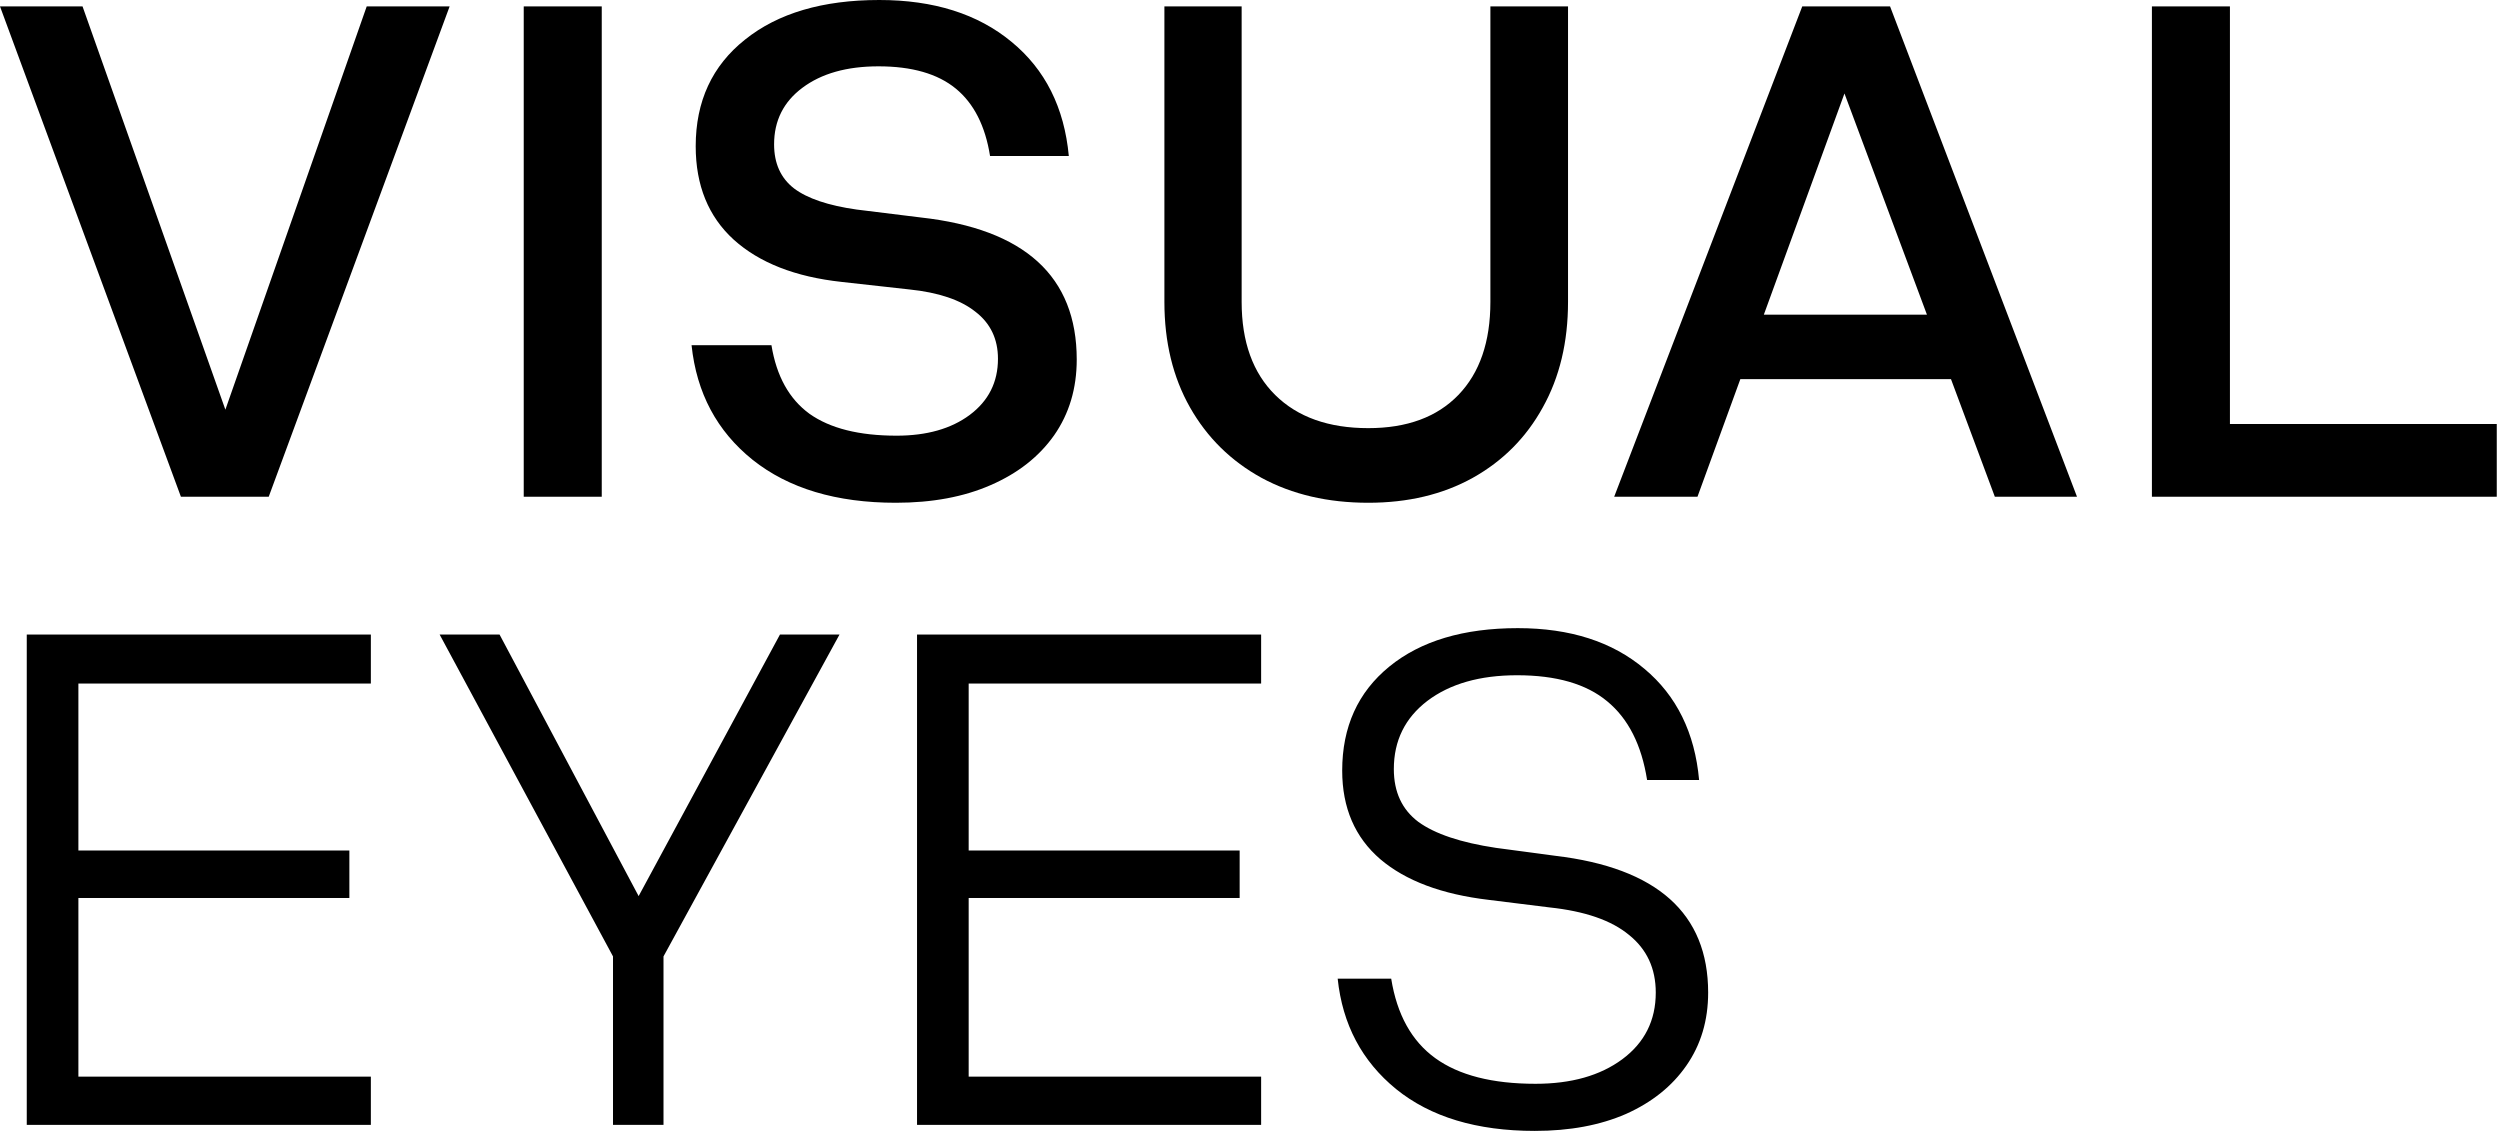 <svg width="199" height="91" viewBox="0 0 199 91" fill="none" xmlns="http://www.w3.org/2000/svg">
<path d="M123.339 72.23L118.509 71.63C114.769 71.19 111.889 70.11 109.869 68.39C107.849 66.65 106.839 64.3 106.839 61.34C106.839 57.86 108.089 55.1 110.589 53.06C113.089 51.02 116.499 50 120.819 50C124.979 50 128.339 51.08 130.899 53.24C133.459 55.38 134.909 58.33 135.249 62.09H131.109C130.669 59.29 129.609 57.2 127.929 55.82C126.269 54.44 123.879 53.75 120.759 53.75C117.799 53.75 115.419 54.43 113.619 55.79C111.839 57.15 110.949 58.96 110.949 61.22C110.949 63.04 111.599 64.44 112.899 65.42C114.219 66.38 116.279 67.07 119.079 67.49L123.789 68.12C131.909 69.08 135.969 72.71 135.969 79.01C135.969 81.23 135.389 83.17 134.229 84.83C133.089 86.47 131.489 87.75 129.429 88.67C127.369 89.57 124.949 90.02 122.169 90.02C117.549 90.02 113.869 88.91 111.129 86.69C108.409 84.47 106.859 81.54 106.479 77.9H110.739C111.199 80.76 112.369 82.87 114.249 84.23C116.129 85.59 118.789 86.27 122.229 86.27C125.069 86.27 127.369 85.62 129.129 84.32C130.909 83 131.799 81.23 131.799 79.01C131.799 77.09 131.089 75.56 129.669 74.42C128.269 73.26 126.159 72.53 123.339 72.23Z" fill="black"/>
<path d="M100.386 50.51V54.41H77.106V67.7H98.676V71.48H77.106V85.7H100.386V89.54H72.996V50.51H100.386Z" fill="black"/>
<path d="M48.795 76.13L34.995 50.51H39.765L50.835 71.33L62.085 50.51H66.825L52.815 76.13V89.54H48.795V76.13Z" fill="black"/>
<path d="M29.52 50.51V54.41H6.24V67.7H27.81V71.48H6.24V85.7H29.52V89.54H2.13V50.51H29.52Z" fill="black"/>
<path d="M198.742 39.54H171.292V0.51H177.502V33.75H198.742V39.54Z" fill="black"/>
<path d="M136.469 25.05H157.139V30.18H136.469V25.05ZM165.329 39.54H158.789L146.819 7.44L135.119 39.54H128.489L143.459 0.51H150.449L165.329 39.54Z" fill="black"/>
<path d="M92.686 0.51H98.835V24.03C98.835 27.21 99.725 29.68 101.505 31.44C103.285 33.2 105.755 34.08 108.915 34.08C111.995 34.08 114.385 33.2 116.085 31.44C117.785 29.68 118.635 27.21 118.635 24.03V0.51H124.815V24.03C124.815 27.23 124.145 30.03 122.805 32.43C121.485 34.83 119.625 36.7 117.225 38.04C114.845 39.36 112.075 40.02 108.915 40.02C105.695 40.02 102.865 39.36 100.425 38.04C97.986 36.7 96.085 34.83 94.725 32.43C93.365 30.03 92.686 27.23 92.686 24.03V0.51Z" fill="black"/>
<path d="M72.388 23.04L66.988 22.44C63.308 22.04 60.448 20.92 58.408 19.08C56.388 17.24 55.378 14.76 55.378 11.64C55.378 8.06 56.688 5.23 59.308 3.15C61.928 1.05 65.488 0 69.988 0C74.328 0 77.838 1.11 80.518 3.33C83.198 5.53 84.718 8.56 85.078 12.42H78.808C78.428 10.02 77.518 8.23 76.078 7.05C74.638 5.87 72.588 5.28 69.928 5.28C67.408 5.28 65.388 5.85 63.868 6.99C62.368 8.11 61.618 9.61 61.618 11.49C61.618 13.01 62.148 14.18 63.208 15C64.268 15.8 65.928 16.36 68.188 16.68L73.288 17.31C81.568 18.23 85.708 22 85.708 28.62C85.708 30.92 85.108 32.93 83.908 34.65C82.708 36.35 81.028 37.67 78.868 38.61C76.728 39.55 74.208 40.02 71.308 40.02C66.568 40.02 62.768 38.88 59.908 36.6C57.068 34.32 55.448 31.28 55.048 27.48H61.408C61.808 29.94 62.818 31.76 64.438 32.94C66.078 34.1 68.388 34.68 71.368 34.68C73.768 34.68 75.708 34.13 77.188 33.03C78.688 31.91 79.438 30.42 79.438 28.56C79.438 26.98 78.838 25.73 77.638 24.81C76.458 23.87 74.708 23.28 72.388 23.04Z" fill="black"/>
<path d="M41.689 0.51H47.899V39.54H41.689V0.51Z" fill="black"/>
<path d="M0 0.51H6.57L17.94 32.61L29.19 0.51H35.79L21.39 39.54H14.4L0 0.51Z" fill="black"/>
</svg>
